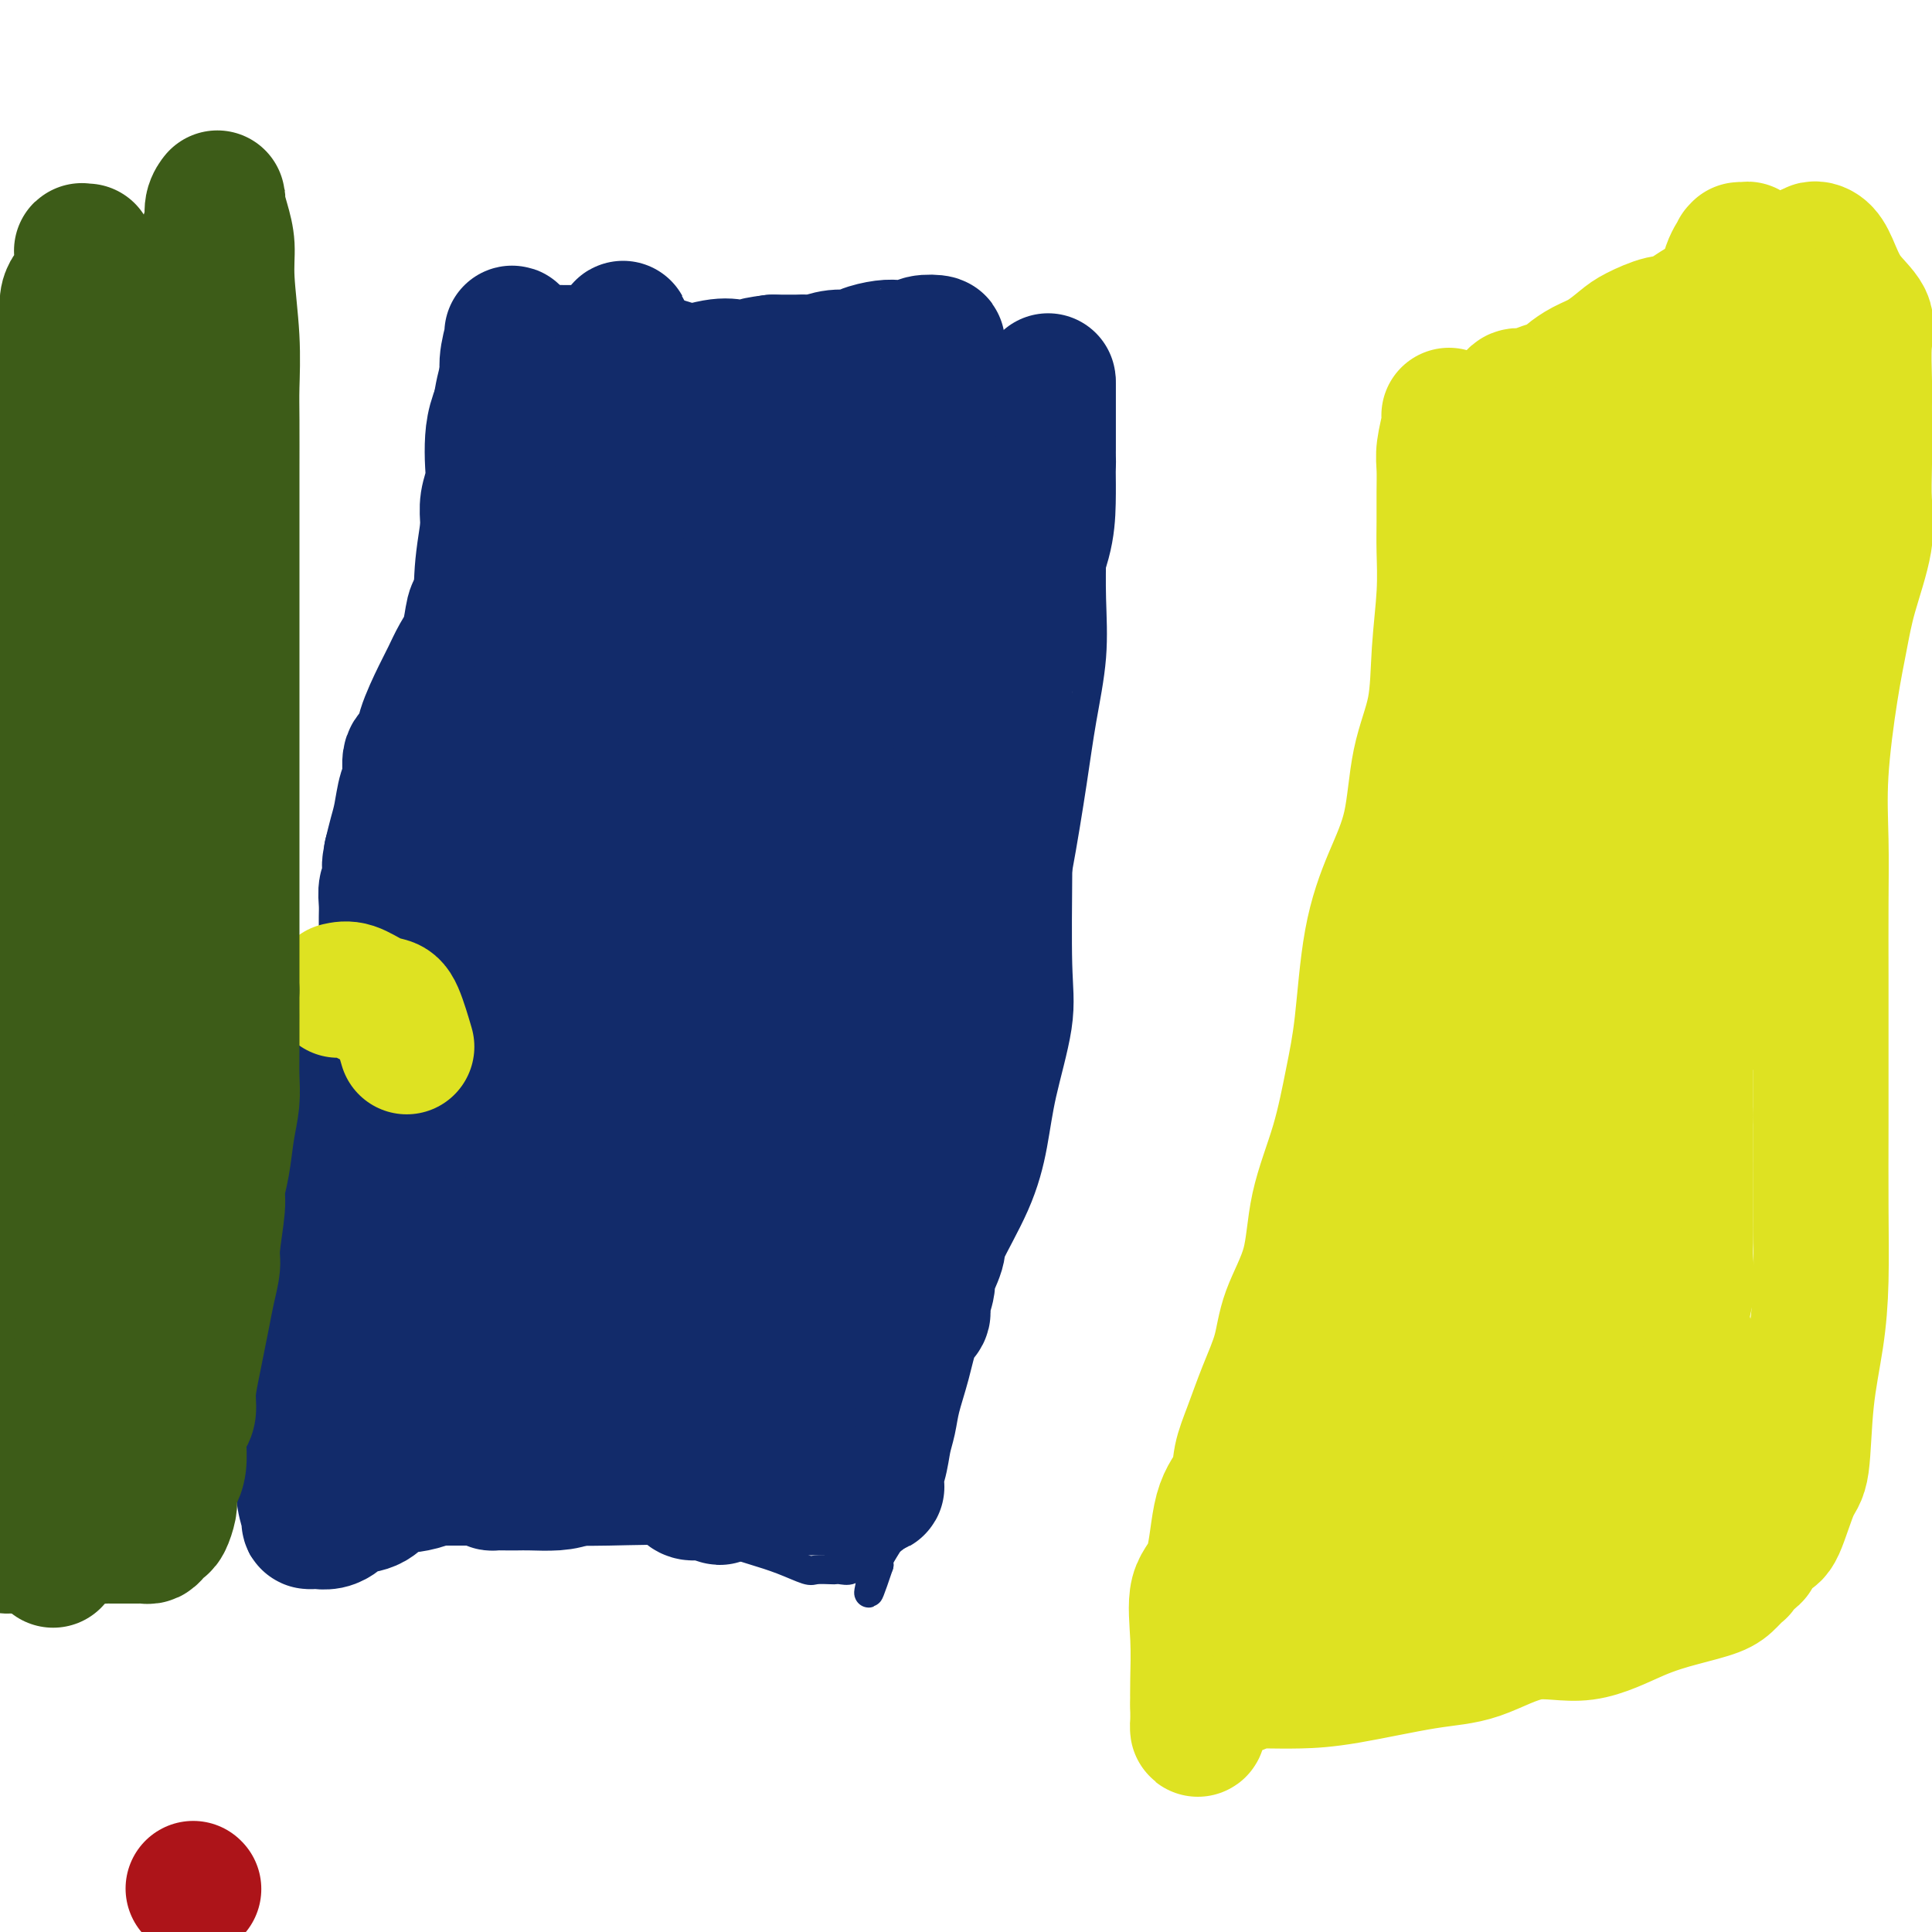 <svg viewBox='0 0 400 400' version='1.1' xmlns='http://www.w3.org/2000/svg' xmlns:xlink='http://www.w3.org/1999/xlink'><g fill='none' stroke='#122B6A' stroke-width='6' stroke-linecap='round' stroke-linejoin='round'><path d='M75,219c-0.283,-1.547 -0.566,-3.094 0,-7c0.566,-3.906 1.980,-10.170 3,-15c1.020,-4.830 1.644,-8.227 2,-13c0.356,-4.773 0.442,-10.923 1,-16c0.558,-5.077 1.589,-9.081 3,-16c1.411,-6.919 3.203,-16.753 4,-23c0.797,-6.247 0.598,-8.909 1,-13c0.402,-4.091 1.404,-9.613 2,-14c0.596,-4.387 0.785,-7.640 1,-11c0.215,-3.360 0.454,-6.827 1,-10c0.546,-3.173 1.398,-6.051 2,-8c0.602,-1.949 0.952,-2.967 1,-4c0.048,-1.033 -0.208,-2.080 0,-3c0.208,-0.920 0.878,-1.714 1,-2c0.122,-0.286 -0.304,-0.066 0,0c0.304,0.066 1.339,-0.024 2,0c0.661,0.024 0.947,0.160 2,0c1.053,-0.160 2.872,-0.617 4,-1c1.128,-0.383 1.564,-0.691 2,-1'/><path d='M107,62c2.062,-0.619 1.717,-0.166 2,0c0.283,0.166 1.193,0.043 2,0c0.807,-0.043 1.512,-0.008 2,0c0.488,0.008 0.760,-0.010 2,0c1.240,0.010 3.448,0.049 5,0c1.552,-0.049 2.447,-0.184 4,0c1.553,0.184 3.762,0.689 6,1c2.238,0.311 4.504,0.427 7,1c2.496,0.573 5.223,1.602 7,2c1.777,0.398 2.603,0.166 5,0c2.397,-0.166 6.363,-0.266 9,0c2.637,0.266 3.945,0.897 5,1c1.055,0.103 1.857,-0.322 3,0c1.143,0.322 2.629,1.393 4,2c1.371,0.607 2.629,0.751 4,1c1.371,0.249 2.854,0.603 4,1c1.146,0.397 1.955,0.838 3,1c1.045,0.162 2.327,0.044 3,0c0.673,-0.044 0.737,-0.014 2,0c1.263,0.014 3.725,0.011 5,0c1.275,-0.011 1.363,-0.031 2,0c0.637,0.031 1.824,0.113 3,0c1.176,-0.113 2.342,-0.423 3,0c0.658,0.423 0.807,1.577 2,2c1.193,0.423 3.430,0.114 5,0c1.570,-0.114 2.472,-0.034 4,0c1.528,0.034 3.680,0.023 5,0c1.320,-0.023 1.807,-0.058 3,0c1.193,0.058 3.090,0.208 4,0c0.910,-0.208 0.831,-0.774 1,-1c0.169,-0.226 0.584,-0.113 1,0'/><path d='M224,73c3.724,-0.144 1.534,-0.006 1,0c-0.534,0.006 0.589,-0.122 1,0c0.411,0.122 0.110,0.492 0,1c-0.110,0.508 -0.029,1.153 0,2c0.029,0.847 0.008,1.895 0,3c-0.008,1.105 -0.002,2.266 0,4c0.002,1.734 0.000,4.041 0,6c-0.000,1.959 0.002,3.571 0,6c-0.002,2.429 -0.007,5.674 0,9c0.007,3.326 0.025,6.732 0,10c-0.025,3.268 -0.093,6.399 0,10c0.093,3.601 0.346,7.671 0,12c-0.346,4.329 -1.289,8.918 -2,13c-0.711,4.082 -1.188,7.659 -2,13c-0.812,5.341 -1.960,12.447 -3,18c-1.040,5.553 -1.971,9.552 -3,14c-1.029,4.448 -2.155,9.344 -3,14c-0.845,4.656 -1.410,9.073 -2,14c-0.590,4.927 -1.207,10.363 -2,15c-0.793,4.637 -1.764,8.476 -3,13c-1.236,4.524 -2.738,9.732 -4,14c-1.262,4.268 -2.285,7.594 -3,11c-0.715,3.406 -1.121,6.891 -2,10c-0.879,3.109 -2.232,5.841 -4,9c-1.768,3.159 -3.952,6.744 -5,10c-1.048,3.256 -0.960,6.182 -1,8c-0.040,1.818 -0.206,2.529 -1,4c-0.794,1.471 -2.214,3.704 -3,5c-0.786,1.296 -0.939,1.656 -1,2c-0.061,0.344 -0.031,0.672 0,1'/><path d='M182,324c-3.848,11.443 -1.468,3.052 -1,0c0.468,-3.052 -0.974,-0.765 -2,0c-1.026,0.765 -1.635,0.009 -2,0c-0.365,-0.009 -0.486,0.729 -1,1c-0.514,0.271 -1.420,0.074 -2,0c-0.580,-0.074 -0.835,-0.026 -1,0c-0.165,0.026 -0.240,0.029 -1,0c-0.760,-0.029 -2.204,-0.090 -3,0c-0.796,0.090 -0.944,0.332 -2,0c-1.056,-0.332 -3.021,-1.238 -5,-2c-1.979,-0.762 -3.972,-1.381 -6,-2c-2.028,-0.619 -4.092,-1.238 -6,-2c-1.908,-0.762 -3.660,-1.668 -8,-2c-4.340,-0.332 -11.269,-0.089 -16,0c-4.731,0.089 -7.264,0.024 -11,0c-3.736,-0.024 -8.674,-0.006 -12,0c-3.326,0.006 -5.038,0.002 -6,0c-0.962,-0.002 -1.172,-0.000 -2,0c-0.828,0.000 -2.274,-0.000 -3,0c-0.726,0.000 -0.732,0.002 -1,0c-0.268,-0.002 -0.797,-0.008 -1,0c-0.203,0.008 -0.080,0.030 -1,0c-0.920,-0.030 -2.882,-0.113 -4,0c-1.118,0.113 -1.391,0.423 -3,1c-1.609,0.577 -4.555,1.423 -6,2c-1.445,0.577 -1.389,0.886 -2,1c-0.611,0.114 -1.889,0.033 -3,0c-1.111,-0.033 -2.056,-0.016 -3,0'/><path d='M68,321c-2.931,0.619 -1.758,0.166 -2,0c-0.242,-0.166 -1.897,-0.044 -3,0c-1.103,0.044 -1.653,0.011 -2,0c-0.347,-0.011 -0.492,-0.002 -1,0c-0.508,0.002 -1.380,-0.005 -2,0c-0.620,0.005 -0.989,0.021 -1,0c-0.011,-0.021 0.337,-0.080 0,0c-0.337,0.080 -1.358,0.297 -2,0c-0.642,-0.297 -0.904,-1.109 -1,-2c-0.096,-0.891 -0.026,-1.860 0,-3c0.026,-1.140 0.007,-2.451 0,-4c-0.007,-1.549 -0.002,-3.336 0,-5c0.002,-1.664 0.000,-3.204 0,-5c-0.000,-1.796 0.000,-3.849 0,-6c-0.000,-2.151 -0.001,-4.399 0,-6c0.001,-1.601 0.003,-2.556 0,-4c-0.003,-1.444 -0.012,-3.376 0,-5c0.012,-1.624 0.046,-2.938 0,-5c-0.046,-2.062 -0.170,-4.870 0,-7c0.170,-2.130 0.636,-3.583 1,-5c0.364,-1.417 0.628,-2.800 1,-5c0.372,-2.200 0.854,-5.219 1,-7c0.146,-1.781 -0.044,-2.324 0,-3c0.044,-0.676 0.323,-1.486 1,-3c0.677,-1.514 1.752,-3.731 2,-5c0.248,-1.269 -0.333,-1.589 0,-2c0.333,-0.411 1.578,-0.914 2,-2c0.422,-1.086 0.020,-2.755 0,-4c-0.020,-1.245 0.341,-2.066 1,-3c0.659,-0.934 1.617,-1.981 2,-3c0.383,-1.019 0.192,-2.009 0,-3'/><path d='M65,224c1.893,-7.417 1.126,-3.458 1,-3c-0.126,0.458 0.389,-2.585 1,-4c0.611,-1.415 1.316,-1.202 2,-2c0.684,-0.798 1.346,-2.608 2,-4c0.654,-1.392 1.300,-2.365 2,-3c0.700,-0.635 1.456,-0.930 2,-2c0.544,-1.070 0.878,-2.914 1,-4c0.122,-1.086 0.033,-1.415 0,-2c-0.033,-0.585 -0.009,-1.427 0,-2c0.009,-0.573 0.003,-0.878 0,-1c-0.003,-0.122 -0.001,-0.061 0,0'/></g>
<g fill='none' stroke='#122B6A' stroke-width='28' stroke-linecap='round' stroke-linejoin='round'><path d='M106,69c0.127,-0.032 0.255,-0.064 0,1c-0.255,1.064 -0.892,3.225 -1,5c-0.108,1.775 0.312,3.163 0,5c-0.312,1.837 -1.355,4.122 -2,6c-0.645,1.878 -0.891,3.349 -1,5c-0.109,1.651 -0.082,3.482 0,5c0.082,1.518 0.218,2.724 0,4c-0.218,1.276 -0.789,2.624 -1,4c-0.211,1.376 -0.060,2.782 0,4c0.060,1.218 0.031,2.249 0,3c-0.031,0.751 -0.064,1.220 0,2c0.064,0.780 0.224,1.869 0,3c-0.224,1.131 -0.833,2.305 -1,3c-0.167,0.695 0.107,0.912 0,2c-0.107,1.088 -0.595,3.047 -1,4c-0.405,0.953 -0.726,0.902 -1,2c-0.274,1.098 -0.501,3.346 -1,5c-0.499,1.654 -1.270,2.712 -2,4c-0.730,1.288 -1.419,2.804 -2,4c-0.581,1.196 -1.055,2.071 -2,4c-0.945,1.929 -2.361,4.913 -3,7c-0.639,2.087 -0.500,3.279 -1,4c-0.500,0.721 -1.640,0.972 -2,2c-0.360,1.028 0.058,2.833 0,4c-0.058,1.167 -0.593,1.694 -1,3c-0.407,1.306 -0.687,3.390 -1,5c-0.313,1.610 -0.661,2.746 -1,4c-0.339,1.254 -0.670,2.627 -1,4'/><path d='M81,177c-0.635,3.387 -0.223,1.855 0,2c0.223,0.145 0.256,1.968 0,3c-0.256,1.032 -0.801,1.273 -1,2c-0.199,0.727 -0.053,1.939 0,3c0.053,1.061 0.014,1.970 0,3c-0.014,1.030 -0.004,2.181 0,3c0.004,0.819 0.003,1.305 0,2c-0.003,0.695 -0.008,1.600 0,2c0.008,0.400 0.029,0.297 0,1c-0.029,0.703 -0.107,2.214 0,3c0.107,0.786 0.399,0.849 0,2c-0.399,1.151 -1.490,3.392 -2,5c-0.510,1.608 -0.438,2.583 -1,4c-0.562,1.417 -1.758,3.276 -2,5c-0.242,1.724 0.471,3.312 0,5c-0.471,1.688 -2.126,3.477 -3,6c-0.874,2.523 -0.966,5.781 -1,8c-0.034,2.219 -0.011,3.397 0,5c0.011,1.603 0.009,3.629 0,5c-0.009,1.371 -0.025,2.088 0,3c0.025,0.912 0.090,2.021 0,3c-0.090,0.979 -0.336,1.828 -1,3c-0.664,1.172 -1.748,2.666 -2,4c-0.252,1.334 0.326,2.508 0,4c-0.326,1.492 -1.558,3.304 -2,4c-0.442,0.696 -0.094,0.278 0,1c0.094,0.722 -0.066,2.586 0,4c0.066,1.414 0.358,2.379 0,4c-0.358,1.621 -1.366,3.898 -2,6c-0.634,2.102 -0.896,4.029 -1,6c-0.104,1.971 -0.052,3.985 0,6'/><path d='M63,294c-1.397,10.833 -0.389,4.917 0,4c0.389,-0.917 0.159,3.166 0,6c-0.159,2.834 -0.249,4.420 0,6c0.249,1.580 0.836,3.155 1,4c0.164,0.845 -0.094,0.959 0,1c0.094,0.041 0.540,0.008 1,0c0.460,-0.008 0.935,0.009 1,0c0.065,-0.009 -0.280,-0.044 0,0c0.280,0.044 1.183,0.169 2,0c0.817,-0.169 1.547,-0.631 2,-1c0.453,-0.369 0.629,-0.645 1,-1c0.371,-0.355 0.937,-0.788 2,-1c1.063,-0.212 2.625,-0.205 4,-1c1.375,-0.795 2.565,-2.394 4,-3c1.435,-0.606 3.115,-0.218 6,-1c2.885,-0.782 6.975,-2.734 10,-4c3.025,-1.266 4.984,-1.846 7,-2c2.016,-0.154 4.088,0.116 6,0c1.912,-0.116 3.664,-0.619 5,-1c1.336,-0.381 2.257,-0.639 4,-1c1.743,-0.361 4.310,-0.826 6,-1c1.690,-0.174 2.505,-0.057 4,0c1.495,0.057 3.672,0.054 5,0c1.328,-0.054 1.808,-0.158 3,0c1.192,0.158 3.096,0.579 5,1'/><path d='M142,299c6.057,-0.309 2.200,-0.083 1,0c-1.200,0.083 0.259,0.023 1,0c0.741,-0.023 0.765,-0.008 1,0c0.235,0.008 0.682,0.008 1,0c0.318,-0.008 0.507,-0.025 1,0c0.493,0.025 1.291,0.090 2,0c0.709,-0.090 1.331,-0.337 2,0c0.669,0.337 1.386,1.256 2,2c0.614,0.744 1.124,1.313 2,2c0.876,0.687 2.118,1.490 3,2c0.882,0.510 1.406,0.725 2,1c0.594,0.275 1.260,0.610 2,1c0.740,0.390 1.553,0.837 2,1c0.447,0.163 0.526,0.044 1,0c0.474,-0.044 1.342,-0.012 2,0c0.658,0.012 1.105,0.002 1,0c-0.105,-0.002 -0.764,0.002 0,0c0.764,-0.002 2.949,-0.009 4,0c1.051,0.009 0.967,0.036 1,0c0.033,-0.036 0.184,-0.133 1,0c0.816,0.133 2.297,0.497 3,1c0.703,0.503 0.630,1.144 1,1c0.370,-0.144 1.185,-1.072 2,-2'/><path d='M180,308c2.499,-0.052 1.246,-0.181 1,-1c-0.246,-0.819 0.515,-2.327 1,-4c0.485,-1.673 0.696,-3.512 1,-5c0.304,-1.488 0.702,-2.626 1,-4c0.298,-1.374 0.495,-2.985 1,-5c0.505,-2.015 1.316,-4.435 2,-7c0.684,-2.565 1.239,-5.275 2,-7c0.761,-1.725 1.728,-2.465 2,-3c0.272,-0.535 -0.152,-0.865 0,-2c0.152,-1.135 0.880,-3.076 1,-4c0.120,-0.924 -0.368,-0.830 0,-2c0.368,-1.170 1.592,-3.604 2,-5c0.408,-1.396 0.002,-1.754 1,-4c0.998,-2.246 3.402,-6.380 5,-10c1.598,-3.620 2.390,-6.725 3,-10c0.610,-3.275 1.039,-6.719 2,-11c0.961,-4.281 2.454,-9.400 3,-13c0.546,-3.600 0.146,-5.681 0,-11c-0.146,-5.319 -0.039,-13.877 0,-20c0.039,-6.123 0.011,-9.813 0,-13c-0.011,-3.187 -0.003,-5.871 0,-9c0.003,-3.129 0.001,-6.702 0,-10c-0.001,-3.298 -0.002,-6.321 0,-9c0.002,-2.679 0.008,-5.015 0,-7c-0.008,-1.985 -0.031,-3.619 0,-5c0.031,-1.381 0.116,-2.510 0,-4c-0.116,-1.490 -0.435,-3.341 0,-5c0.435,-1.659 1.622,-3.125 2,-4c0.378,-0.875 -0.052,-1.159 0,-2c0.052,-0.841 0.586,-2.240 1,-3c0.414,-0.760 0.707,-0.880 1,-1'/><path d='M212,108c0.635,-1.725 0.222,-1.039 0,-1c-0.222,0.039 -0.254,-0.570 0,-1c0.254,-0.430 0.792,-0.680 1,-1c0.208,-0.320 0.084,-0.709 0,-1c-0.084,-0.291 -0.128,-0.483 0,-1c0.128,-0.517 0.426,-1.359 1,-2c0.574,-0.641 1.422,-1.082 2,-2c0.578,-0.918 0.887,-2.314 1,-3c0.113,-0.686 0.030,-0.662 0,-1c-0.030,-0.338 -0.008,-1.039 0,-2c0.008,-0.961 0.002,-2.183 0,-3c-0.002,-0.817 -0.001,-1.228 0,-2c0.001,-0.772 0.000,-1.906 0,-3c-0.000,-1.094 -0.000,-2.147 0,-3c0.000,-0.853 0.000,-1.507 0,-2c-0.000,-0.493 -0.000,-0.825 0,-1c0.000,-0.175 0.000,-0.193 0,0c-0.000,0.193 -0.000,0.596 0,1'/><path d='M217,80c-0.000,-1.902 -0.000,1.342 0,3c0.000,1.658 0.000,1.729 0,2c-0.000,0.271 -0.001,0.743 0,2c0.001,1.257 0.004,3.300 0,5c-0.004,1.700 -0.015,3.056 0,5c0.015,1.944 0.055,4.475 0,7c-0.055,2.525 -0.205,5.044 -1,8c-0.795,2.956 -2.236,6.348 -3,9c-0.764,2.652 -0.850,4.563 -1,6c-0.150,1.437 -0.364,2.400 -1,4c-0.636,1.600 -1.695,3.837 -2,5c-0.305,1.163 0.144,1.252 0,2c-0.144,0.748 -0.879,2.153 -1,4c-0.121,1.847 0.374,4.135 0,6c-0.374,1.865 -1.617,3.307 -2,4c-0.383,0.693 0.093,0.637 0,1c-0.093,0.363 -0.755,1.146 -1,1c-0.245,-0.146 -0.072,-1.222 0,-3c0.072,-1.778 0.044,-4.260 0,-6c-0.044,-1.740 -0.102,-2.739 0,-6c0.102,-3.261 0.365,-8.783 0,-12c-0.365,-3.217 -1.357,-4.130 -2,-6c-0.643,-1.870 -0.935,-4.697 -2,-7c-1.065,-2.303 -2.902,-4.082 -4,-6c-1.098,-1.918 -1.457,-3.977 -2,-6c-0.543,-2.023 -1.272,-4.012 -2,-6'/><path d='M193,96c-2.083,-5.716 -1.291,-4.507 -1,-5c0.291,-0.493 0.080,-2.689 0,-4c-0.080,-1.311 -0.029,-1.738 0,-3c0.029,-1.262 0.036,-3.358 0,-5c-0.036,-1.642 -0.116,-2.828 0,-4c0.116,-1.172 0.428,-2.328 1,-3c0.572,-0.672 1.403,-0.860 1,-1c-0.403,-0.140 -2.041,-0.231 -3,0c-0.959,0.231 -1.238,0.784 -2,1c-0.762,0.216 -2.005,0.095 -3,0c-0.995,-0.095 -1.740,-0.165 -3,0c-1.260,0.165 -3.033,0.566 -4,1c-0.967,0.434 -1.127,0.901 -2,1c-0.873,0.099 -2.460,-0.170 -4,0c-1.540,0.170 -3.034,0.777 -4,1c-0.966,0.223 -1.403,0.060 -2,0c-0.597,-0.060 -1.353,-0.016 -2,0c-0.647,0.016 -1.185,0.005 -2,0c-0.815,-0.005 -1.908,-0.002 -3,0'/><path d='M160,75c-5.655,0.691 -3.293,0.918 -3,1c0.293,0.082 -1.485,0.020 -2,0c-0.515,-0.020 0.231,0.002 0,0c-0.231,-0.002 -1.438,-0.028 -2,0c-0.562,0.028 -0.477,0.112 -1,0c-0.523,-0.112 -1.654,-0.418 -4,0c-2.346,0.418 -5.909,1.562 -10,3c-4.091,1.438 -8.711,3.170 -12,4c-3.289,0.830 -5.247,0.758 -7,1c-1.753,0.242 -3.299,0.797 -4,1c-0.701,0.203 -0.556,0.055 -1,0c-0.444,-0.055 -1.477,-0.018 -2,0c-0.523,0.018 -0.536,0.016 -1,0c-0.464,-0.016 -1.377,-0.046 -2,0c-0.623,0.046 -0.954,0.167 -1,0c-0.046,-0.167 0.194,-0.622 0,-1c-0.194,-0.378 -0.821,-0.679 -1,-1c-0.179,-0.321 0.092,-0.663 0,-1c-0.092,-0.337 -0.546,-0.668 -1,-1'/><path d='M106,81c-1.394,-0.599 -0.379,-0.096 0,1c0.379,1.096 0.123,2.784 0,5c-0.123,2.216 -0.111,4.961 0,8c0.111,3.039 0.323,6.373 0,10c-0.323,3.627 -1.181,7.546 -2,13c-0.819,5.454 -1.600,12.442 -2,17c-0.400,4.558 -0.419,6.684 -1,10c-0.581,3.316 -1.725,7.821 -2,12c-0.275,4.179 0.319,8.033 0,12c-0.319,3.967 -1.552,8.046 -2,12c-0.448,3.954 -0.113,7.783 0,11c0.113,3.217 0.004,5.821 0,8c-0.004,2.179 0.098,3.933 0,6c-0.098,2.067 -0.397,4.445 -1,7c-0.603,2.555 -1.509,5.285 -2,8c-0.491,2.715 -0.566,5.414 -1,9c-0.434,3.586 -1.225,8.059 -2,11c-0.775,2.941 -1.532,4.351 -2,6c-0.468,1.649 -0.647,3.539 -1,5c-0.353,1.461 -0.880,2.495 -1,3c-0.120,0.505 0.166,0.483 0,1c-0.166,0.517 -0.785,1.573 -1,2c-0.215,0.427 -0.027,0.223 0,1c0.027,0.777 -0.107,2.533 0,4c0.107,1.467 0.457,2.645 0,4c-0.457,1.355 -1.720,2.888 -3,5c-1.280,2.112 -2.578,4.804 -3,7c-0.422,2.196 0.031,3.898 0,6c-0.031,2.102 -0.547,4.604 0,6c0.547,1.396 2.156,1.684 3,2c0.844,0.316 0.922,0.658 1,1'/><path d='M84,294c0.945,0.400 1.309,-0.100 2,0c0.691,0.100 1.711,0.801 2,1c0.289,0.199 -0.151,-0.102 0,0c0.151,0.102 0.894,0.607 2,1c1.106,0.393 2.573,0.673 3,1c0.427,0.327 -0.188,0.703 0,1c0.188,0.297 1.180,0.517 2,1c0.820,0.483 1.468,1.229 2,2c0.532,0.771 0.949,1.565 1,2c0.051,0.435 -0.264,0.509 0,1c0.264,0.491 1.106,1.400 2,2c0.894,0.600 1.840,0.893 2,1c0.160,0.107 -0.467,0.029 0,0c0.467,-0.029 2.029,-0.010 3,0c0.971,0.010 1.352,0.010 2,0c0.648,-0.010 1.564,-0.031 3,0c1.436,0.031 3.393,0.113 5,0c1.607,-0.113 2.864,-0.423 4,-1c1.136,-0.577 2.149,-1.423 3,-2c0.851,-0.577 1.538,-0.887 2,-1c0.462,-0.113 0.698,-0.030 1,0c0.302,0.030 0.668,0.008 1,0c0.332,-0.008 0.628,-0.002 1,0c0.372,0.002 0.821,0.001 1,0c0.179,-0.001 0.090,-0.000 0,0'/><path d='M128,303c2.184,-0.619 1.145,-0.166 1,0c-0.145,0.166 0.606,0.044 1,0c0.394,-0.044 0.433,-0.011 1,0c0.567,0.011 1.662,0.002 2,0c0.338,-0.002 -0.080,0.005 0,0c0.080,-0.005 0.659,-0.023 1,0c0.341,0.023 0.445,0.086 1,0c0.555,-0.086 1.562,-0.320 2,0c0.438,0.320 0.306,1.196 1,2c0.694,0.804 2.214,1.536 3,2c0.786,0.464 0.836,0.660 1,1c0.164,0.340 0.440,0.825 1,1c0.560,0.175 1.404,0.039 2,0c0.596,-0.039 0.944,0.020 1,0c0.056,-0.020 -0.178,-0.120 0,0c0.178,0.120 0.770,0.460 1,0c0.230,-0.460 0.100,-1.719 1,-2c0.900,-0.281 2.829,0.416 4,0c1.171,-0.416 1.582,-1.944 3,-3c1.418,-1.056 3.843,-1.642 5,-2c1.157,-0.358 1.045,-0.490 1,-1c-0.045,-0.510 -0.022,-1.397 0,-2c0.022,-0.603 0.045,-0.921 0,-1c-0.045,-0.079 -0.156,0.082 0,0c0.156,-0.082 0.581,-0.407 1,-1c0.419,-0.593 0.834,-1.455 1,-2c0.166,-0.545 0.083,-0.772 0,-1'/><path d='M163,294c0.471,-1.985 0.150,-2.948 0,-4c-0.150,-1.052 -0.129,-2.193 0,-3c0.129,-0.807 0.365,-1.279 0,-2c-0.365,-0.721 -1.330,-1.691 -2,-2c-0.670,-0.309 -1.045,0.043 -2,0c-0.955,-0.043 -2.491,-0.482 -4,0c-1.509,0.482 -2.991,1.885 -4,3c-1.009,1.115 -1.546,1.942 -2,5c-0.454,3.058 -0.826,8.347 -1,11c-0.174,2.653 -0.148,2.671 0,4c0.148,1.329 0.420,3.971 1,4c0.580,0.029 1.468,-2.553 3,-6c1.532,-3.447 3.706,-7.757 5,-11c1.294,-3.243 1.706,-5.420 2,-8c0.294,-2.580 0.471,-5.565 0,-9c-0.471,-3.435 -1.588,-7.320 -2,-10c-0.412,-2.680 -0.117,-4.154 0,-7c0.117,-2.846 0.058,-7.063 0,-9c-0.058,-1.937 -0.114,-1.593 0,-2c0.114,-0.407 0.397,-1.565 0,-2c-0.397,-0.435 -1.474,-0.146 -2,0c-0.526,0.146 -0.503,0.151 -1,0c-0.497,-0.151 -1.516,-0.458 -3,1c-1.484,1.458 -3.434,4.681 -5,7c-1.566,2.319 -2.750,3.735 -4,6c-1.250,2.265 -2.567,5.379 -3,7c-0.433,1.621 0.019,1.749 0,2c-0.019,0.251 -0.510,0.626 -1,1'/><path d='M138,270c-1.420,2.608 1.530,-2.373 4,-6c2.470,-3.627 4.459,-5.900 6,-9c1.541,-3.100 2.633,-7.025 3,-10c0.367,-2.975 0.009,-4.999 0,-7c-0.009,-2.001 0.331,-3.978 0,-5c-0.331,-1.022 -1.332,-1.087 -2,-1c-0.668,0.087 -1.004,0.328 -2,0c-0.996,-0.328 -2.653,-1.223 -5,0c-2.347,1.223 -5.385,4.566 -9,8c-3.615,3.434 -7.807,6.961 -11,10c-3.193,3.039 -5.386,5.592 -7,9c-1.614,3.408 -2.647,7.673 -3,10c-0.353,2.327 -0.024,2.715 0,3c0.024,0.285 -0.256,0.465 0,0c0.256,-0.465 1.049,-1.576 2,-3c0.951,-1.424 2.062,-3.162 3,-5c0.938,-1.838 1.704,-3.774 3,-6c1.296,-2.226 3.124,-4.740 4,-7c0.876,-2.260 0.802,-4.266 1,-6c0.198,-1.734 0.669,-3.198 1,-4c0.331,-0.802 0.523,-0.944 0,0c-0.523,0.944 -1.762,2.972 -3,5'/><path d='M123,246c-1.486,2.483 -3.701,6.190 -5,9c-1.299,2.810 -1.683,4.725 -2,6c-0.317,1.275 -0.567,1.912 -1,3c-0.433,1.088 -1.048,2.627 0,2c1.048,-0.627 3.758,-3.419 6,-6c2.242,-2.581 4.016,-4.952 6,-8c1.984,-3.048 4.179,-6.772 6,-10c1.821,-3.228 3.268,-5.958 4,-9c0.732,-3.042 0.751,-6.396 1,-8c0.249,-1.604 0.730,-1.459 1,-2c0.270,-0.541 0.330,-1.769 0,-2c-0.330,-0.231 -1.052,0.537 -2,3c-0.948,2.463 -2.124,6.623 -5,11c-2.876,4.377 -7.451,8.971 -12,15c-4.549,6.029 -9.072,13.494 -11,18c-1.928,4.506 -1.261,6.055 -1,8c0.261,1.945 0.116,4.288 0,5c-0.116,0.712 -0.203,-0.208 0,0c0.203,0.208 0.695,1.542 3,0c2.305,-1.542 6.421,-5.961 9,-9c2.579,-3.039 3.619,-4.698 4,-7c0.381,-2.302 0.102,-5.247 0,-8c-0.102,-2.753 -0.027,-5.315 0,-7c0.027,-1.685 0.007,-2.492 0,-3c-0.007,-0.508 -0.002,-0.717 0,-1c0.002,-0.283 0.001,-0.642 0,-1'/><path d='M124,245c0.280,-3.204 0.982,-1.215 0,0c-0.982,1.215 -3.646,1.654 -6,4c-2.354,2.346 -4.396,6.598 -6,10c-1.604,3.402 -2.770,5.955 -4,9c-1.230,3.045 -2.525,6.584 -3,9c-0.475,2.416 -0.130,3.710 0,5c0.130,1.290 0.044,2.574 0,3c-0.044,0.426 -0.045,-0.008 1,0c1.045,0.008 3.136,0.457 6,0c2.864,-0.457 6.502,-1.820 10,-4c3.498,-2.180 6.854,-5.177 12,-9c5.146,-3.823 12.080,-8.473 16,-12c3.920,-3.527 4.826,-5.931 5,-7c0.174,-1.069 -0.386,-0.802 0,-1c0.386,-0.198 1.716,-0.860 0,1c-1.716,1.860 -6.477,6.241 -9,10c-2.523,3.759 -2.806,6.895 -4,10c-1.194,3.105 -3.299,6.180 -4,8c-0.701,1.820 0.000,2.384 0,3c-0.000,0.616 -0.702,1.283 0,1c0.702,-0.283 2.807,-1.516 6,-4c3.193,-2.484 7.475,-6.220 11,-10c3.525,-3.780 6.295,-7.603 10,-12c3.705,-4.397 8.346,-9.369 12,-14c3.654,-4.631 6.320,-8.922 8,-12c1.680,-3.078 2.376,-4.944 3,-7c0.624,-2.056 1.178,-4.302 1,-4c-0.178,0.302 -1.089,3.151 -2,6'/><path d='M187,228c-1.226,3.068 -3.293,7.739 -6,13c-2.707,5.261 -6.056,11.113 -8,15c-1.944,3.887 -2.482,5.808 -3,7c-0.518,1.192 -1.014,1.654 -1,2c0.014,0.346 0.540,0.575 0,1c-0.540,0.425 -2.145,1.047 -1,-1c1.145,-2.047 5.040,-6.762 8,-11c2.960,-4.238 4.985,-7.998 7,-12c2.015,-4.002 4.018,-8.244 6,-13c1.982,-4.756 3.941,-10.026 5,-14c1.059,-3.974 1.216,-6.653 2,-9c0.784,-2.347 2.193,-4.362 2,-4c-0.193,0.362 -1.989,3.101 -3,6c-1.011,2.899 -1.237,5.957 -2,9c-0.763,3.043 -2.062,6.071 -3,9c-0.938,2.929 -1.516,5.759 -2,7c-0.484,1.241 -0.873,0.892 -1,1c-0.127,0.108 0.008,0.671 0,1c-0.008,0.329 -0.161,0.423 0,-2c0.161,-2.423 0.634,-7.362 2,-13c1.366,-5.638 3.624,-11.975 5,-17c1.376,-5.025 1.871,-8.737 3,-14c1.129,-5.263 2.894,-12.075 4,-18c1.106,-5.925 1.553,-10.962 2,-16'/><path d='M203,155c2.474,-14.365 1.160,-11.277 0,-12c-1.160,-0.723 -2.165,-5.256 -3,-8c-0.835,-2.744 -1.502,-3.700 -2,-4c-0.498,-0.300 -0.829,0.054 -1,0c-0.171,-0.054 -0.183,-0.516 -1,0c-0.817,0.516 -2.439,2.010 -5,7c-2.561,4.990 -6.059,13.474 -8,20c-1.941,6.526 -2.324,11.093 -3,15c-0.676,3.907 -1.644,7.155 -2,11c-0.356,3.845 -0.098,8.288 0,11c0.098,2.712 0.038,3.694 0,5c-0.038,1.306 -0.055,2.935 0,4c0.055,1.065 0.180,1.567 0,2c-0.180,0.433 -0.667,0.798 -1,0c-0.333,-0.798 -0.512,-2.758 0,-5c0.512,-2.242 1.717,-4.765 3,-10c1.283,-5.235 2.645,-13.182 4,-19c1.355,-5.818 2.703,-9.507 4,-14c1.297,-4.493 2.545,-9.789 3,-14c0.455,-4.211 0.119,-7.336 0,-10c-0.119,-2.664 -0.021,-4.869 0,-6c0.021,-1.131 -0.037,-1.190 0,-1c0.037,0.190 0.168,0.628 -1,4c-1.168,3.372 -3.633,9.677 -6,16c-2.367,6.323 -4.634,12.664 -7,20c-2.366,7.336 -4.829,15.667 -7,23c-2.171,7.333 -4.049,13.666 -6,22c-1.951,8.334 -3.976,18.667 -6,29'/><path d='M158,241c-2.087,9.345 -1.303,7.209 -1,7c0.303,-0.209 0.127,1.510 0,2c-0.127,0.490 -0.205,-0.248 0,0c0.205,0.248 0.692,1.481 2,-1c1.308,-2.481 3.439,-8.675 5,-15c1.561,-6.325 2.554,-12.782 4,-18c1.446,-5.218 3.344,-9.196 5,-14c1.656,-4.804 3.071,-10.434 4,-16c0.929,-5.566 1.373,-11.068 2,-15c0.627,-3.932 1.436,-6.293 2,-12c0.564,-5.707 0.883,-14.761 1,-20c0.117,-5.239 0.034,-6.663 0,-10c-0.034,-3.337 -0.017,-8.587 0,-11c0.017,-2.413 0.035,-1.988 0,-2c-0.035,-0.012 -0.123,-0.462 0,-1c0.123,-0.538 0.457,-1.164 -1,2c-1.457,3.164 -4.707,10.117 -8,16c-3.293,5.883 -6.631,10.695 -10,18c-3.369,7.305 -6.770,17.101 -10,26c-3.230,8.899 -6.291,16.900 -8,24c-1.709,7.100 -2.066,13.300 -3,18c-0.934,4.700 -2.443,7.899 -3,12c-0.557,4.101 -0.161,9.102 0,11c0.161,1.898 0.087,0.691 0,1c-0.087,0.309 -0.188,2.134 0,-1c0.188,-3.134 0.666,-11.229 1,-15c0.334,-3.771 0.524,-3.220 1,-6c0.476,-2.780 1.238,-8.890 2,-15'/><path d='M143,206c1.011,-7.999 1.539,-9.996 2,-13c0.461,-3.004 0.856,-7.014 1,-11c0.144,-3.986 0.036,-7.948 0,-11c-0.036,-3.052 -0.001,-5.193 0,-7c0.001,-1.807 -0.034,-3.280 0,-4c0.034,-0.720 0.135,-0.685 0,-1c-0.135,-0.315 -0.506,-0.978 -2,0c-1.494,0.978 -4.111,3.598 -7,8c-2.889,4.402 -6.050,10.587 -9,17c-2.950,6.413 -5.690,13.054 -8,20c-2.310,6.946 -4.190,14.198 -6,20c-1.810,5.802 -3.551,10.154 -5,15c-1.449,4.846 -2.605,10.186 -3,13c-0.395,2.814 -0.030,3.102 0,3c0.030,-0.102 -0.275,-0.593 0,-3c0.275,-2.407 1.132,-6.729 2,-11c0.868,-4.271 1.748,-8.493 2,-14c0.252,-5.507 -0.125,-12.301 0,-18c0.125,-5.699 0.751,-10.303 1,-16c0.249,-5.697 0.121,-12.488 0,-18c-0.121,-5.512 -0.235,-9.746 0,-13c0.235,-3.254 0.820,-5.527 1,-7c0.180,-1.473 -0.046,-2.146 0,-2c0.046,0.146 0.363,1.111 -1,6c-1.363,4.889 -4.405,13.701 -7,20c-2.595,6.299 -4.741,10.085 -7,15c-2.259,4.915 -4.629,10.957 -7,17'/><path d='M90,211c-3.974,10.828 -2.909,9.900 -3,12c-0.091,2.100 -1.338,7.230 -2,10c-0.662,2.770 -0.739,3.180 -1,4c-0.261,0.820 -0.706,2.051 0,0c0.706,-2.051 2.561,-7.382 4,-12c1.439,-4.618 2.460,-8.521 4,-14c1.540,-5.479 3.598,-12.534 5,-18c1.402,-5.466 2.147,-9.344 3,-13c0.853,-3.656 1.815,-7.090 3,-11c1.185,-3.910 2.594,-8.295 3,-11c0.406,-2.705 -0.189,-3.729 0,-5c0.189,-1.271 1.164,-2.790 2,-4c0.836,-1.210 1.533,-2.113 2,-3c0.467,-0.887 0.704,-1.759 1,-2c0.296,-0.241 0.652,0.148 1,0c0.348,-0.148 0.688,-0.834 1,-1c0.312,-0.166 0.597,0.187 1,0c0.403,-0.187 0.923,-0.916 3,-1c2.077,-0.084 5.709,0.475 8,1c2.291,0.525 3.241,1.015 5,2c1.759,0.985 4.329,2.465 6,4c1.671,1.535 2.445,3.123 4,6c1.555,2.877 3.890,7.041 5,11c1.110,3.959 0.993,7.713 2,11c1.007,3.287 3.136,6.108 4,8c0.864,1.892 0.463,2.856 1,4c0.537,1.144 2.010,2.470 3,3c0.990,0.530 1.495,0.265 2,0'/><path d='M157,192c1.413,0.536 2.445,0.377 4,0c1.555,-0.377 3.633,-0.972 6,-3c2.367,-2.028 5.024,-5.488 6,-8c0.976,-2.512 0.272,-4.074 0,-5c-0.272,-0.926 -0.111,-1.215 0,-2c0.111,-0.785 0.173,-2.065 0,-3c-0.173,-0.935 -0.582,-1.523 -1,-2c-0.418,-0.477 -0.844,-0.841 -1,-2c-0.156,-1.159 -0.042,-3.112 0,-6c0.042,-2.888 0.010,-6.711 0,-10c-0.010,-3.289 0.001,-6.044 0,-9c-0.001,-2.956 -0.014,-6.114 0,-9c0.014,-2.886 0.053,-5.499 0,-8c-0.053,-2.501 -0.200,-4.890 -1,-7c-0.800,-2.110 -2.253,-3.942 -3,-5c-0.747,-1.058 -0.787,-1.341 -1,-2c-0.213,-0.659 -0.599,-1.693 -1,-2c-0.401,-0.307 -0.815,0.113 -1,0c-0.185,-0.113 -0.139,-0.759 0,-1c0.139,-0.241 0.370,-0.076 0,0c-0.370,0.076 -1.342,0.064 -2,0c-0.658,-0.064 -1.001,-0.179 -2,0c-0.999,0.179 -2.653,0.652 -4,1c-1.347,0.348 -2.388,0.571 -4,1c-1.612,0.429 -3.797,1.064 -6,2c-2.203,0.936 -4.425,2.173 -6,3c-1.575,0.827 -2.505,1.242 -4,2c-1.495,0.758 -3.556,1.858 -5,3c-1.444,1.142 -2.270,2.326 -3,3c-0.730,0.674 -1.365,0.837 -2,1'/><path d='M126,124c-3.405,2.075 -1.918,1.264 -2,2c-0.082,0.736 -1.734,3.019 -3,5c-1.266,1.981 -2.146,3.659 -3,5c-0.854,1.341 -1.681,2.347 -2,4c-0.319,1.653 -0.131,3.955 0,5c0.131,1.045 0.203,0.832 0,1c-0.203,0.168 -0.683,0.715 0,1c0.683,0.285 2.528,0.308 4,0c1.472,-0.308 2.570,-0.948 4,-2c1.430,-1.052 3.192,-2.516 5,-4c1.808,-1.484 3.662,-2.986 6,-5c2.338,-2.014 5.158,-4.539 7,-6c1.842,-1.461 2.704,-1.858 4,-3c1.296,-1.142 3.027,-3.031 4,-4c0.973,-0.969 1.189,-1.019 1,-1c-0.189,0.019 -0.782,0.108 -2,2c-1.218,1.892 -3.059,5.586 -4,8c-0.941,2.414 -0.980,3.546 -1,5c-0.020,1.454 -0.022,3.228 0,4c0.022,0.772 0.067,0.542 0,1c-0.067,0.458 -0.246,1.604 0,1c0.246,-0.604 0.916,-2.958 3,-6c2.084,-3.042 5.583,-6.771 8,-10c2.417,-3.229 3.751,-5.958 5,-8c1.249,-2.042 2.413,-3.396 3,-5c0.587,-1.604 0.596,-3.458 1,-5c0.404,-1.542 1.202,-2.771 2,-4'/><path d='M166,105c4.022,-7.195 3.078,-7.183 3,-8c-0.078,-0.817 0.711,-2.461 1,-4c0.289,-1.539 0.079,-2.971 0,-4c-0.079,-1.029 -0.028,-1.655 0,-2c0.028,-0.345 0.033,-0.410 0,-1c-0.033,-0.590 -0.104,-1.704 -1,-1c-0.896,0.704 -2.617,3.225 -4,5c-1.383,1.775 -2.427,2.804 -3,4c-0.573,1.196 -0.674,2.558 -1,4c-0.326,1.442 -0.878,2.962 -1,4c-0.122,1.038 0.186,1.592 0,2c-0.186,0.408 -0.865,0.671 -2,0c-1.135,-0.671 -2.727,-2.275 -3,-3c-0.273,-0.725 0.774,-0.573 0,-1c-0.774,-0.427 -3.370,-1.435 -5,-2c-1.630,-0.565 -2.294,-0.687 -4,-1c-1.706,-0.313 -4.455,-0.816 -6,-1c-1.545,-0.184 -1.888,-0.047 -3,0c-1.112,0.047 -2.994,0.004 -4,0c-1.006,-0.004 -1.136,0.030 -2,0c-0.864,-0.030 -2.463,-0.123 -3,0c-0.537,0.123 -0.010,0.464 0,0c0.010,-0.464 -0.495,-1.732 -1,-3'/><path d='M127,93c-0.397,-0.582 -0.891,-0.537 -1,-1c-0.109,-0.463 0.167,-1.432 0,-2c-0.167,-0.568 -0.777,-0.733 -1,-1c-0.223,-0.267 -0.060,-0.635 0,-1c0.060,-0.365 0.017,-0.725 0,-1c-0.017,-0.275 -0.006,-0.463 0,-1c0.006,-0.537 0.008,-1.423 0,-2c-0.008,-0.577 -0.026,-0.846 0,-1c0.026,-0.154 0.097,-0.192 0,-1c-0.097,-0.808 -0.362,-2.386 0,-3c0.362,-0.614 1.351,-0.264 2,-1c0.649,-0.736 0.958,-2.556 1,-4c0.042,-1.444 -0.185,-2.511 0,-3c0.185,-0.489 0.781,-0.401 1,-1c0.219,-0.599 0.063,-1.885 0,-2c-0.063,-0.115 -0.031,0.943 0,2'/><path d='M129,70c0.619,-1.425 0.166,-0.488 0,0c-0.166,0.488 -0.044,0.526 0,1c0.044,0.474 0.012,1.384 0,2c-0.012,0.616 -0.003,0.939 0,1c0.003,0.061 0.001,-0.138 0,0c-0.001,0.138 -0.000,0.613 0,1c0.000,0.387 0.000,0.684 0,1c-0.000,0.316 -0.000,0.649 0,1c0.000,0.351 0.000,0.718 0,1c-0.000,0.282 0.000,0.478 0,1c-0.000,0.522 -0.000,1.371 0,2c0.000,0.629 0.000,1.039 0,2c-0.000,0.961 -0.000,2.474 0,4c0.000,1.526 0.001,3.065 0,4c-0.001,0.935 -0.004,1.266 0,2c0.004,0.734 0.016,1.873 0,3c-0.016,1.127 -0.058,2.244 0,3c0.058,0.756 0.218,1.151 0,2c-0.218,0.849 -0.814,2.152 -1,3c-0.186,0.848 0.038,1.241 0,2c-0.038,0.759 -0.339,1.882 -1,3c-0.661,1.118 -1.684,2.230 -2,3c-0.316,0.770 0.074,1.200 0,2c-0.074,0.800 -0.611,1.972 -1,3c-0.389,1.028 -0.630,1.914 -1,3c-0.370,1.086 -0.870,2.374 -1,3c-0.130,0.626 0.109,0.590 0,1c-0.109,0.410 -0.568,1.264 -1,2c-0.432,0.736 -0.838,1.353 -1,2c-0.162,0.647 -0.081,1.323 0,2'/><path d='M120,130c-1.509,4.836 -0.781,1.426 -1,1c-0.219,-0.426 -1.383,2.131 -2,4c-0.617,1.869 -0.685,3.051 -1,4c-0.315,0.949 -0.875,1.666 -1,3c-0.125,1.334 0.187,3.284 0,5c-0.187,1.716 -0.873,3.198 -1,5c-0.127,1.802 0.306,3.925 0,6c-0.306,2.075 -1.350,4.101 -2,6c-0.650,1.899 -0.906,3.671 -1,5c-0.094,1.329 -0.025,2.217 0,4c0.025,1.783 0.007,4.463 0,6c-0.007,1.537 -0.002,1.930 0,3c0.002,1.070 0.000,2.816 0,4c-0.000,1.184 -0.000,1.807 0,3c0.000,1.193 0.000,2.958 0,4c-0.000,1.042 -0.000,1.362 0,2c0.000,0.638 0.000,1.594 0,2c-0.000,0.406 -0.000,0.264 0,1c0.000,0.736 0.000,2.352 0,3c-0.000,0.648 -0.000,0.328 0,1c0.000,0.672 0.000,2.335 0,3c-0.000,0.665 -0.000,0.333 0,0'/></g>
<g fill='none' stroke='#DEE222' stroke-width='28' stroke-linecap='round' stroke-linejoin='round'><path d='M300,86c0.113,0.370 0.227,0.741 0,2c-0.227,1.259 -0.793,3.407 -1,5c-0.207,1.593 -0.055,2.630 0,4c0.055,1.370 0.011,3.075 0,5c-0.011,1.925 0.010,4.072 0,6c-0.010,1.928 -0.051,3.636 0,6c0.051,2.364 0.195,5.384 0,9c-0.195,3.616 -0.729,7.827 -1,12c-0.271,4.173 -0.278,8.308 -1,12c-0.722,3.692 -2.157,6.942 -3,11c-0.843,4.058 -1.093,8.925 -2,13c-0.907,4.075 -2.471,7.357 -4,11c-1.529,3.643 -3.022,7.645 -4,13c-0.978,5.355 -1.439,12.063 -2,17c-0.561,4.937 -1.222,8.103 -2,12c-0.778,3.897 -1.674,8.525 -3,13c-1.326,4.475 -3.082,8.798 -4,13c-0.918,4.202 -0.998,8.282 -2,12c-1.002,3.718 -2.927,7.074 -4,10c-1.073,2.926 -1.294,5.423 -2,8c-0.706,2.577 -1.898,5.235 -3,8c-1.102,2.765 -2.114,5.636 -3,8c-0.886,2.364 -1.646,4.221 -2,6c-0.354,1.779 -0.301,3.480 -1,5c-0.699,1.520 -2.149,2.860 -3,6c-0.851,3.140 -1.104,8.079 -2,11c-0.896,2.921 -2.436,3.824 -3,6c-0.564,2.176 -0.152,5.624 0,9c0.152,3.376 0.043,6.679 0,9c-0.043,2.321 -0.022,3.661 0,5'/><path d='M248,353c0.009,4.084 0.030,2.794 0,3c-0.030,0.206 -0.112,1.909 0,2c0.112,0.091 0.419,-1.429 1,-3c0.581,-1.571 1.437,-3.191 2,-4c0.563,-0.809 0.834,-0.805 2,-1c1.166,-0.195 3.229,-0.588 4,-1c0.771,-0.412 0.252,-0.842 0,-1c-0.252,-0.158 -0.236,-0.042 0,0c0.236,0.042 0.692,0.012 1,0c0.308,-0.012 0.467,-0.004 1,0c0.533,0.004 1.441,0.005 2,0c0.559,-0.005 0.770,-0.015 2,0c1.230,0.015 3.479,0.055 6,0c2.521,-0.055 5.313,-0.204 10,-1c4.687,-0.796 11.268,-2.240 16,-3c4.732,-0.760 7.614,-0.836 11,-2c3.386,-1.164 7.278,-3.414 11,-4c3.722,-0.586 7.276,0.493 11,0c3.724,-0.493 7.618,-2.557 11,-4c3.382,-1.443 6.250,-2.266 9,-3c2.750,-0.734 5.381,-1.380 7,-2c1.619,-0.620 2.227,-1.213 3,-2c0.773,-0.787 1.712,-1.768 2,-2c0.288,-0.232 -0.076,0.284 0,0c0.076,-0.284 0.593,-1.367 1,-2c0.407,-0.633 0.703,-0.817 1,-1'/><path d='M362,322c1.319,-1.030 1.115,-0.104 1,0c-0.115,0.104 -0.141,-0.613 0,-1c0.141,-0.387 0.447,-0.445 1,-1c0.553,-0.555 1.351,-1.609 2,-2c0.649,-0.391 1.147,-0.119 2,-2c0.853,-1.881 2.061,-5.914 3,-8c0.939,-2.086 1.611,-2.227 2,-5c0.389,-2.773 0.497,-8.180 1,-13c0.503,-4.820 1.403,-9.052 2,-13c0.597,-3.948 0.892,-7.613 1,-12c0.108,-4.387 0.029,-9.498 0,-15c-0.029,-5.502 -0.007,-11.397 0,-17c0.007,-5.603 0.000,-10.915 0,-16c-0.000,-5.085 0.006,-9.942 0,-15c-0.006,-5.058 -0.023,-10.317 0,-15c0.023,-4.683 0.088,-8.788 0,-13c-0.088,-4.212 -0.328,-8.529 0,-14c0.328,-5.471 1.222,-12.095 2,-17c0.778,-4.905 1.438,-8.090 2,-11c0.562,-2.910 1.026,-5.545 2,-9c0.974,-3.455 2.457,-7.730 3,-11c0.543,-3.270 0.146,-5.534 0,-8c-0.146,-2.466 -0.042,-5.133 0,-8c0.042,-2.867 0.021,-5.933 0,-9'/><path d='M386,87c-0.004,-4.356 -0.013,-2.746 0,-3c0.013,-0.254 0.050,-2.371 0,-5c-0.050,-2.629 -0.187,-5.769 0,-8c0.187,-2.231 0.698,-3.553 0,-5c-0.698,-1.447 -2.604,-3.018 -4,-5c-1.396,-1.982 -2.282,-4.374 -3,-6c-0.718,-1.626 -1.267,-2.487 -2,-3c-0.733,-0.513 -1.649,-0.677 -2,0c-0.351,0.677 -0.138,2.196 -1,3c-0.862,0.804 -2.798,0.893 -5,2c-2.202,1.107 -4.670,3.231 -7,4c-2.330,0.769 -4.524,0.183 -7,1c-2.476,0.817 -5.236,3.038 -7,4c-1.764,0.962 -2.534,0.666 -4,1c-1.466,0.334 -3.629,1.298 -5,2c-1.371,0.702 -1.949,1.144 -3,2c-1.051,0.856 -2.574,2.127 -4,3c-1.426,0.873 -2.756,1.347 -4,2c-1.244,0.653 -2.403,1.485 -3,2c-0.597,0.515 -0.631,0.713 -1,1c-0.369,0.287 -1.073,0.665 -2,1c-0.927,0.335 -2.077,0.629 -3,1c-0.923,0.371 -1.619,0.821 -2,1c-0.381,0.179 -0.449,0.087 -1,0c-0.551,-0.087 -1.586,-0.168 -2,0c-0.414,0.168 -0.207,0.584 0,1'/><path d='M314,83c-9.924,5.233 -3.236,2.815 -1,3c2.236,0.185 0.018,2.973 -1,5c-1.018,2.027 -0.835,3.293 -1,5c-0.165,1.707 -0.677,3.856 -1,6c-0.323,2.144 -0.458,4.285 -1,7c-0.542,2.715 -1.492,6.005 -2,9c-0.508,2.995 -0.573,5.694 -1,9c-0.427,3.306 -1.217,7.218 -2,11c-0.783,3.782 -1.560,7.433 -2,11c-0.440,3.567 -0.541,7.051 -1,11c-0.459,3.949 -1.274,8.362 -2,13c-0.726,4.638 -1.363,9.500 -2,14c-0.637,4.500 -1.275,8.637 -2,14c-0.725,5.363 -1.537,11.952 -2,17c-0.463,5.048 -0.575,8.557 -1,12c-0.425,3.443 -1.161,6.822 -2,10c-0.839,3.178 -1.782,6.155 -2,9c-0.218,2.845 0.289,5.559 0,8c-0.289,2.441 -1.373,4.611 -2,7c-0.627,2.389 -0.798,4.999 -1,7c-0.202,2.001 -0.437,3.395 -1,5c-0.563,1.605 -1.454,3.423 -2,5c-0.546,1.577 -0.747,2.915 -1,4c-0.253,1.085 -0.558,1.918 -1,3c-0.442,1.082 -1.021,2.412 -2,4c-0.979,1.588 -2.359,3.432 -3,5c-0.641,1.568 -0.542,2.859 -1,4c-0.458,1.141 -1.473,2.130 -2,3c-0.527,0.870 -0.565,1.619 -1,3c-0.435,1.381 -1.267,3.395 -2,5c-0.733,1.605 -1.366,2.803 -2,4'/><path d='M267,316c-2.234,4.451 -1.318,1.577 -1,1c0.318,-0.577 0.039,1.143 0,2c-0.039,0.857 0.162,0.851 0,1c-0.162,0.149 -0.688,0.453 -1,1c-0.312,0.547 -0.409,1.337 -1,2c-0.591,0.663 -1.677,1.201 -2,2c-0.323,0.799 0.115,1.861 0,3c-0.115,1.139 -0.783,2.354 -1,3c-0.217,0.646 0.016,0.723 0,1c-0.016,0.277 -0.281,0.756 0,1c0.281,0.244 1.107,0.254 2,0c0.893,-0.254 1.854,-0.772 3,-1c1.146,-0.228 2.477,-0.166 4,0c1.523,0.166 3.238,0.436 5,0c1.762,-0.436 3.570,-1.577 6,-2c2.430,-0.423 5.481,-0.127 9,0c3.519,0.127 7.507,0.087 10,0c2.493,-0.087 3.490,-0.219 6,0c2.510,0.219 6.532,0.791 8,1c1.468,0.209 0.383,0.056 1,0c0.617,-0.056 2.935,-0.015 4,0c1.065,0.015 0.876,0.004 1,0c0.124,-0.004 0.562,-0.002 1,0'/><path d='M321,331c9.362,-0.554 3.765,-0.940 2,-1c-1.765,-0.060 0.300,0.206 1,0c0.700,-0.206 0.034,-0.882 0,-1c-0.034,-0.118 0.565,0.324 1,0c0.435,-0.324 0.707,-1.412 1,-2c0.293,-0.588 0.606,-0.674 1,-1c0.394,-0.326 0.869,-0.892 1,-1c0.131,-0.108 -0.083,0.243 0,0c0.083,-0.243 0.463,-1.079 1,-2c0.537,-0.921 1.232,-1.928 2,-3c0.768,-1.072 1.610,-2.208 2,-3c0.390,-0.792 0.328,-1.238 1,-2c0.672,-0.762 2.077,-1.840 3,-4c0.923,-2.160 1.364,-5.403 2,-7c0.636,-1.597 1.467,-1.547 2,-3c0.533,-1.453 0.769,-4.410 1,-6c0.231,-1.590 0.456,-1.815 1,-3c0.544,-1.185 1.407,-3.332 2,-5c0.593,-1.668 0.915,-2.859 1,-4c0.085,-1.141 -0.068,-2.232 0,-4c0.068,-1.768 0.358,-4.211 1,-6c0.642,-1.789 1.636,-2.922 2,-5c0.364,-2.078 0.098,-5.099 0,-7c-0.098,-1.901 -0.026,-2.681 0,-4c0.026,-1.319 0.007,-3.177 0,-5c-0.007,-1.823 -0.002,-3.612 0,-5c0.002,-1.388 0.001,-2.374 0,-4c-0.001,-1.626 -0.000,-3.893 0,-6c0.000,-2.107 0.000,-4.053 0,-6'/><path d='M349,231c0.002,-7.335 0.007,-7.171 0,-9c-0.007,-1.829 -0.026,-5.650 0,-9c0.026,-3.350 0.098,-6.229 0,-9c-0.098,-2.771 -0.366,-5.433 -1,-10c-0.634,-4.567 -1.634,-11.038 -2,-16c-0.366,-4.962 -0.098,-8.415 0,-12c0.098,-3.585 0.026,-7.304 0,-11c-0.026,-3.696 -0.005,-7.371 0,-11c0.005,-3.629 -0.006,-7.214 0,-10c0.006,-2.786 0.031,-4.775 0,-8c-0.031,-3.225 -0.116,-7.685 0,-11c0.116,-3.315 0.432,-5.483 1,-8c0.568,-2.517 1.387,-5.383 2,-8c0.613,-2.617 1.020,-4.987 2,-8c0.980,-3.013 2.534,-6.671 3,-9c0.466,-2.329 -0.155,-3.329 0,-6c0.155,-2.671 1.085,-7.013 2,-10c0.915,-2.987 1.814,-4.619 2,-6c0.186,-1.381 -0.340,-2.513 0,-4c0.340,-1.487 1.545,-3.331 2,-4c0.455,-0.669 0.160,-0.165 0,0c-0.160,0.165 -0.183,-0.009 0,0c0.183,0.009 0.573,0.200 1,0c0.427,-0.200 0.891,-0.791 1,0c0.109,0.791 -0.136,2.965 0,4c0.136,1.035 0.652,0.933 1,2c0.348,1.067 0.528,3.305 1,5c0.472,1.695 1.236,2.848 2,4'/><path d='M366,67c1.108,2.901 0.878,2.654 1,3c0.122,0.346 0.597,1.286 1,2c0.403,0.714 0.735,1.201 1,2c0.265,0.799 0.463,1.908 1,3c0.537,1.092 1.412,2.165 2,3c0.588,0.835 0.890,1.432 1,2c0.110,0.568 0.030,1.106 0,2c-0.030,0.894 -0.008,2.142 0,3c0.008,0.858 0.002,1.325 0,2c-0.002,0.675 -0.001,1.559 0,3c0.001,1.441 0.000,3.438 0,5c-0.000,1.562 -0.000,2.689 0,4c0.000,1.311 0.000,2.808 0,4c-0.000,1.192 -0.001,2.080 0,3c0.001,0.920 0.002,1.873 0,3c-0.002,1.127 -0.007,2.428 0,4c0.007,1.572 0.028,3.416 0,5c-0.028,1.584 -0.103,2.909 0,4c0.103,1.091 0.385,1.950 0,3c-0.385,1.050 -1.437,2.293 -2,4c-0.563,1.707 -0.636,3.879 -1,5c-0.364,1.121 -1.018,1.192 -2,3c-0.982,1.808 -2.290,5.353 -3,8c-0.710,2.647 -0.820,4.395 -1,6c-0.180,1.605 -0.429,3.067 -1,6c-0.571,2.933 -1.465,7.338 -2,10c-0.535,2.662 -0.710,3.581 -1,6c-0.290,2.419 -0.696,6.339 -1,9c-0.304,2.661 -0.505,4.063 -1,6c-0.495,1.937 -1.284,4.411 -2,7c-0.716,2.589 -1.358,5.295 -2,8'/><path d='M354,205c-2.161,10.447 -2.064,7.563 -3,8c-0.936,0.437 -2.905,4.194 -4,7c-1.095,2.806 -1.316,4.660 -3,9c-1.684,4.340 -4.829,11.166 -7,15c-2.171,3.834 -3.366,4.675 -4,6c-0.634,1.325 -0.708,3.133 -1,4c-0.292,0.867 -0.804,0.792 -1,1c-0.196,0.208 -0.078,0.700 0,1c0.078,0.300 0.116,0.410 0,1c-0.116,0.590 -0.385,1.660 0,2c0.385,0.340 1.425,-0.049 2,0c0.575,0.049 0.684,0.538 1,1c0.316,0.462 0.839,0.898 2,2c1.161,1.102 2.962,2.869 4,4c1.038,1.131 1.315,1.626 2,2c0.685,0.374 1.777,0.628 3,2c1.223,1.372 2.576,3.862 3,5c0.424,1.138 -0.083,0.923 0,1c0.083,0.077 0.754,0.445 1,1c0.246,0.555 0.066,1.297 0,2c-0.066,0.703 -0.018,1.368 0,2c0.018,0.632 0.005,1.230 0,2c-0.005,0.770 -0.001,1.712 0,2c0.001,0.288 0.000,-0.077 0,0c-0.000,0.077 -0.000,0.598 0,1c0.000,0.402 0.000,0.686 0,1c-0.000,0.314 -0.000,0.657 0,1'/><path d='M349,288c0.155,2.204 0.042,1.214 0,1c-0.042,-0.214 -0.011,0.349 0,1c0.011,0.651 0.004,1.391 0,2c-0.004,0.609 -0.005,1.087 0,2c0.005,0.913 0.016,2.260 0,4c-0.016,1.740 -0.060,3.872 0,5c0.060,1.128 0.222,1.253 0,2c-0.222,0.747 -0.829,2.115 -1,3c-0.171,0.885 0.095,1.288 0,2c-0.095,0.712 -0.550,1.735 -1,2c-0.450,0.265 -0.893,-0.226 -1,0c-0.107,0.226 0.123,1.171 0,2c-0.123,0.829 -0.600,1.542 -1,2c-0.400,0.458 -0.724,0.660 -1,1c-0.276,0.340 -0.506,0.819 -1,1c-0.494,0.181 -1.253,0.064 -2,0c-0.747,-0.064 -1.483,-0.076 -2,0c-0.517,0.076 -0.815,0.239 -2,0c-1.185,-0.239 -3.256,-0.880 -4,-1c-0.744,-0.120 -0.162,0.281 -1,0c-0.838,-0.281 -3.098,-1.244 -4,-2c-0.902,-0.756 -0.448,-1.306 -1,-2c-0.552,-0.694 -2.110,-1.533 -3,-2c-0.890,-0.467 -1.111,-0.562 -2,-1c-0.889,-0.438 -2.444,-1.219 -4,-2'/><path d='M318,308c-2.713,-1.624 -1.995,-1.183 -2,-1c-0.005,0.183 -0.734,0.110 -1,0c-0.266,-0.110 -0.071,-0.256 0,-1c0.071,-0.744 0.018,-2.087 0,-3c-0.018,-0.913 0.001,-1.398 0,-2c-0.001,-0.602 -0.020,-1.323 0,-3c0.020,-1.677 0.078,-4.310 0,-6c-0.078,-1.690 -0.293,-2.437 0,-3c0.293,-0.563 1.094,-0.942 1,-1c-0.094,-0.058 -1.084,0.205 -2,1c-0.916,0.795 -1.757,2.121 -3,4c-1.243,1.879 -2.887,4.309 -4,6c-1.113,1.691 -1.696,2.642 -3,4c-1.304,1.358 -3.328,3.124 -4,4c-0.672,0.876 0.008,0.862 0,1c-0.008,0.138 -0.703,0.429 -1,0c-0.297,-0.429 -0.195,-1.577 0,-4c0.195,-2.423 0.484,-6.121 1,-9c0.516,-2.879 1.258,-4.940 2,-7'/><path d='M302,288c0.347,-3.931 0.213,-4.258 1,-5c0.787,-0.742 2.495,-1.898 3,-4c0.505,-2.102 -0.192,-5.151 0,-7c0.192,-1.849 1.274,-2.500 2,-4c0.726,-1.500 1.095,-3.850 1,-5c-0.095,-1.150 -0.653,-1.099 -2,1c-1.347,2.099 -3.484,6.248 -5,10c-1.516,3.752 -2.411,7.107 -4,12c-1.589,4.893 -3.872,11.323 -5,15c-1.128,3.677 -1.099,4.600 -1,6c0.099,1.400 0.270,3.277 0,5c-0.270,1.723 -0.980,3.293 -1,3c-0.020,-0.293 0.649,-2.448 2,-6c1.351,-3.552 3.383,-8.501 5,-12c1.617,-3.499 2.818,-5.549 4,-9c1.182,-3.451 2.343,-8.304 4,-14c1.657,-5.696 3.809,-12.234 5,-17c1.191,-4.766 1.422,-7.759 2,-12c0.578,-4.241 1.502,-9.730 2,-15c0.498,-5.270 0.569,-10.322 1,-14c0.431,-3.678 1.223,-5.983 2,-9c0.777,-3.017 1.538,-6.747 2,-10c0.462,-3.253 0.624,-6.030 1,-8c0.376,-1.970 0.964,-3.134 1,-3c0.036,0.134 -0.482,1.567 -1,3'/><path d='M321,189c-0.693,2.166 -1.926,6.081 -3,10c-1.074,3.919 -1.990,7.842 -3,12c-1.010,4.158 -2.113,8.551 -3,13c-0.887,4.449 -1.558,8.953 -2,14c-0.442,5.047 -0.655,10.638 -1,15c-0.345,4.362 -0.822,7.495 -1,12c-0.178,4.505 -0.057,10.381 0,14c0.057,3.619 0.049,4.981 0,6c-0.049,1.019 -0.138,1.694 0,2c0.138,0.306 0.505,0.243 1,0c0.495,-0.243 1.118,-0.666 2,-2c0.882,-1.334 2.023,-3.578 3,-7c0.977,-3.422 1.790,-8.024 3,-12c1.210,-3.976 2.818,-7.328 4,-13c1.182,-5.672 1.938,-13.663 3,-20c1.062,-6.337 2.431,-11.020 3,-16c0.569,-4.980 0.337,-10.257 1,-16c0.663,-5.743 2.221,-11.953 3,-17c0.779,-5.047 0.778,-8.933 1,-13c0.222,-4.067 0.668,-8.317 1,-11c0.332,-2.683 0.551,-3.799 1,-6c0.449,-2.201 1.128,-5.486 1,-4c-0.128,1.486 -1.064,7.743 -2,14'/><path d='M333,164c-0.187,4.133 0.344,7.467 0,11c-0.344,3.533 -1.565,7.265 -2,11c-0.435,3.735 -0.086,7.473 0,12c0.086,4.527 -0.092,9.842 0,15c0.092,5.158 0.456,10.157 0,15c-0.456,4.843 -1.730,9.528 -3,14c-1.270,4.472 -2.536,8.731 -3,12c-0.464,3.269 -0.125,5.550 0,8c0.125,2.450 0.036,5.071 0,7c-0.036,1.929 -0.020,3.167 0,4c0.020,0.833 0.044,1.262 0,2c-0.044,0.738 -0.155,1.784 0,2c0.155,0.216 0.578,-0.397 1,-1c0.422,-0.603 0.844,-1.196 1,-2c0.156,-0.804 0.046,-1.820 0,-3c-0.046,-1.180 -0.026,-2.525 0,-4c0.026,-1.475 0.060,-3.079 0,-6c-0.060,-2.921 -0.212,-7.157 0,-11c0.212,-3.843 0.789,-7.292 1,-11c0.211,-3.708 0.057,-7.673 0,-11c-0.057,-3.327 -0.015,-6.014 0,-11c0.015,-4.986 0.004,-12.269 0,-17c-0.004,-4.731 -0.001,-6.910 0,-10c0.001,-3.090 0.000,-7.091 0,-10c-0.000,-2.909 -0.000,-4.727 0,-7c0.000,-2.273 0.000,-5.001 0,-7c-0.000,-1.999 -0.000,-3.269 0,-5c0.000,-1.731 0.000,-3.923 0,-6c-0.000,-2.077 -0.000,-4.038 0,-6'/><path d='M328,149c0.281,-20.457 -0.517,-7.598 -1,-4c-0.483,3.598 -0.651,-2.065 -1,-5c-0.349,-2.935 -0.878,-3.142 -1,-4c-0.122,-0.858 0.164,-2.366 0,-4c-0.164,-1.634 -0.776,-3.393 -1,-5c-0.224,-1.607 -0.059,-3.061 0,-4c0.059,-0.939 0.012,-1.362 0,-2c-0.012,-0.638 0.011,-1.489 0,-2c-0.011,-0.511 -0.055,-0.682 0,-1c0.055,-0.318 0.210,-0.784 0,-1c-0.210,-0.216 -0.784,-0.181 -1,0c-0.216,0.181 -0.074,0.509 0,1c0.074,0.491 0.079,1.145 0,1c-0.079,-0.145 -0.242,-1.088 0,-2c0.242,-0.912 0.888,-1.794 1,-3c0.112,-1.206 -0.310,-2.736 0,-5c0.310,-2.264 1.353,-5.263 2,-7c0.647,-1.737 0.899,-2.210 1,-3c0.101,-0.790 0.050,-1.895 0,-3'/><path d='M327,96c0.692,-5.062 0.921,-2.215 1,-1c0.079,1.215 0.007,0.800 0,1c-0.007,0.200 0.051,1.017 0,2c-0.051,0.983 -0.210,2.132 0,3c0.210,0.868 0.789,1.456 1,4c0.211,2.544 0.055,7.044 0,10c-0.055,2.956 -0.010,4.366 0,6c0.010,1.634 -0.016,3.490 0,6c0.016,2.510 0.074,5.674 0,9c-0.074,3.326 -0.279,6.812 -1,11c-0.721,4.188 -1.956,9.076 -3,13c-1.044,3.924 -1.897,6.883 -3,11c-1.103,4.117 -2.458,9.391 -3,13c-0.542,3.609 -0.273,5.553 -1,8c-0.727,2.447 -2.451,5.395 -3,7c-0.549,1.605 0.078,1.865 0,3c-0.078,1.135 -0.861,3.144 -2,5c-1.139,1.856 -2.634,3.557 -4,5c-1.366,1.443 -2.604,2.627 -3,3c-0.396,0.373 0.049,-0.066 0,0c-0.049,0.066 -0.590,0.638 -1,1c-0.410,0.362 -0.687,0.515 -1,1c-0.313,0.485 -0.661,1.301 -1,2c-0.339,0.699 -0.668,1.280 -1,2c-0.332,0.720 -0.666,1.578 -1,2c-0.334,0.422 -0.667,0.406 -1,1c-0.333,0.594 -0.667,1.797 -1,3'/><path d='M299,227c-2.670,4.102 -1.346,1.859 -1,2c0.346,0.141 -0.285,2.668 -1,5c-0.715,2.332 -1.515,4.468 -2,6c-0.485,1.532 -0.656,2.458 -1,4c-0.344,1.542 -0.862,3.700 -1,5c-0.138,1.300 0.103,1.743 0,3c-0.103,1.257 -0.550,3.327 -1,5c-0.450,1.673 -0.904,2.947 -1,4c-0.096,1.053 0.167,1.883 0,3c-0.167,1.117 -0.763,2.519 -1,4c-0.237,1.481 -0.116,3.042 0,4c0.116,0.958 0.227,1.315 0,2c-0.227,0.685 -0.793,1.699 -1,3c-0.207,1.301 -0.056,2.889 0,4c0.056,1.111 0.016,1.746 0,2c-0.016,0.254 -0.008,0.127 0,0'/><path d='M70,205c0.894,-0.200 1.788,-0.399 3,0c1.212,0.399 2.742,1.397 4,2c1.258,0.603 2.244,0.811 3,1c0.756,0.189 1.280,0.359 2,2c0.720,1.641 1.634,4.755 2,6c0.366,1.245 0.183,0.623 0,0'/></g>
<g fill='none' stroke='#3D5C18' stroke-width='28' stroke-linecap='round' stroke-linejoin='round'><path d='M11,323c0.424,-0.987 0.848,-1.975 1,-3c0.152,-1.025 0.031,-2.089 0,-4c-0.031,-1.911 0.029,-4.669 0,-7c-0.029,-2.331 -0.147,-4.236 0,-7c0.147,-2.764 0.560,-6.386 0,-10c-0.560,-3.614 -2.092,-7.220 -3,-11c-0.908,-3.780 -1.192,-7.735 -2,-12c-0.808,-4.265 -2.141,-8.841 -3,-13c-0.859,-4.159 -1.246,-7.903 -2,-14c-0.754,-6.097 -1.877,-14.549 -3,-23'/><path d='M0,97c-0.482,-1.454 -0.963,-2.907 0,0c0.963,2.907 3.371,10.175 5,16c1.629,5.825 2.481,10.206 3,15c0.519,4.794 0.706,10.000 2,15c1.294,5.000 3.694,9.792 5,15c1.306,5.208 1.519,10.830 2,16c0.481,5.170 1.229,9.889 2,15c0.771,5.111 1.565,10.616 2,15c0.435,4.384 0.510,7.647 1,11c0.490,3.353 1.396,6.796 2,9c0.604,2.204 0.905,3.169 1,4c0.095,0.831 -0.017,1.529 0,2c0.017,0.471 0.162,0.715 0,1c-0.162,0.285 -0.632,0.611 -1,0c-0.368,-0.611 -0.635,-2.161 -1,-3c-0.365,-0.839 -0.829,-0.969 -1,-2c-0.171,-1.031 -0.049,-2.964 0,-5c0.049,-2.036 0.023,-4.174 0,-6c-0.023,-1.826 -0.045,-3.338 0,-7c0.045,-3.662 0.157,-9.474 0,-14c-0.157,-4.526 -0.582,-7.767 0,-12c0.582,-4.233 2.171,-9.460 3,-14c0.829,-4.540 0.898,-8.393 1,-13c0.102,-4.607 0.237,-9.966 1,-15c0.763,-5.034 2.153,-9.741 3,-15c0.847,-5.259 1.151,-11.070 2,-16c0.849,-4.930 2.243,-8.980 3,-13c0.757,-4.020 0.879,-8.010 1,-12'/><path d='M36,84c2.506,-17.034 1.772,-10.618 2,-10c0.228,0.618 1.419,-4.562 2,-8c0.581,-3.438 0.552,-5.136 1,-8c0.448,-2.864 1.373,-6.896 2,-9c0.627,-2.104 0.955,-2.279 1,-3c0.045,-0.721 -0.194,-1.986 0,-3c0.194,-1.014 0.822,-1.775 1,-2c0.178,-0.225 -0.092,0.088 0,1c0.092,0.912 0.546,2.424 1,4c0.454,1.576 0.906,3.216 1,5c0.094,1.784 -0.171,3.710 0,7c0.171,3.290 0.778,7.942 1,12c0.222,4.058 0.060,7.520 0,10c-0.060,2.480 -0.016,3.977 0,7c0.016,3.023 0.004,7.573 0,11c-0.004,3.427 -0.001,5.730 0,9c0.001,3.270 0.000,7.505 0,11c-0.000,3.495 -0.000,6.250 0,10c0.000,3.750 0.000,8.497 0,12c-0.000,3.503 -0.000,5.763 0,9c0.000,3.237 0.000,7.452 0,11c-0.000,3.548 -0.000,6.429 0,9c0.000,2.571 0.000,4.833 0,8c-0.000,3.167 -0.000,7.241 0,10c0.000,2.759 0.000,4.204 0,6c-0.000,1.796 -0.000,3.942 0,6c0.000,2.058 0.000,4.029 0,6'/><path d='M48,205c-0.001,21.750 -0.003,8.626 0,5c0.003,-3.626 0.012,2.248 0,6c-0.012,3.752 -0.046,5.382 0,7c0.046,1.618 0.171,3.222 0,5c-0.171,1.778 -0.638,3.729 -1,6c-0.362,2.271 -0.618,4.861 -1,7c-0.382,2.139 -0.890,3.828 -1,5c-0.110,1.172 0.178,1.828 0,4c-0.178,2.172 -0.821,5.861 -1,8c-0.179,2.139 0.107,2.727 0,4c-0.107,1.273 -0.607,3.232 -1,5c-0.393,1.768 -0.679,3.345 -1,5c-0.321,1.655 -0.678,3.389 -1,5c-0.322,1.611 -0.610,3.101 -1,5c-0.390,1.899 -0.880,4.207 -1,6c-0.120,1.793 0.132,3.069 0,4c-0.132,0.931 -0.649,1.516 -1,2c-0.351,0.484 -0.537,0.865 -1,1c-0.463,0.135 -1.203,0.022 -2,0c-0.797,-0.022 -1.650,0.047 -3,0c-1.350,-0.047 -3.195,-0.209 -5,0c-1.805,0.209 -3.569,0.788 -5,1c-1.431,0.212 -2.528,0.057 -5,0c-2.472,-0.057 -6.319,-0.015 -9,0c-2.681,0.015 -4.194,0.004 -6,0c-1.806,-0.004 -3.903,-0.002 -6,0'/><path d='M0,244c-0.113,0.017 -0.226,0.035 0,0c0.226,-0.035 0.793,-0.121 1,0c0.207,0.121 0.056,0.450 0,2c-0.056,1.550 -0.015,4.319 0,7c0.015,2.681 0.004,5.272 0,8c-0.004,2.728 -0.001,5.592 0,9c0.001,3.408 0.000,7.358 0,11c-0.000,3.642 -0.000,6.975 0,10c0.000,3.025 0.000,5.741 0,8c-0.000,2.259 -0.000,4.062 0,6c0.000,1.938 0.000,4.011 0,5c-0.000,0.989 -0.000,0.895 0,1c0.000,0.105 0.000,0.409 0,1c-0.000,0.591 -0.000,1.468 0,2c0.000,0.532 0.001,0.720 0,1c-0.001,0.280 -0.002,0.653 0,1c0.002,0.347 0.008,0.667 0,1c-0.008,0.333 -0.028,0.678 0,1c0.028,0.322 0.105,0.622 0,1c-0.105,0.378 -0.391,0.834 0,1c0.391,0.166 1.458,0.040 2,0c0.542,-0.040 0.557,0.004 1,0c0.443,-0.004 1.312,-0.056 2,0c0.688,0.056 1.195,0.221 2,0c0.805,-0.221 1.909,-0.829 3,-1c1.091,-0.171 2.169,0.094 3,0c0.831,-0.094 1.416,-0.547 2,-1'/><path d='M16,318c3.109,-0.309 3.382,-0.083 4,0c0.618,0.083 1.580,0.022 2,0c0.420,-0.022 0.298,-0.006 1,0c0.702,0.006 2.230,0.001 3,0c0.770,-0.001 0.784,0.000 1,0c0.216,-0.000 0.635,-0.003 1,0c0.365,0.003 0.675,0.011 1,0c0.325,-0.011 0.664,-0.043 1,0c0.336,0.043 0.668,0.159 1,0c0.332,-0.159 0.664,-0.595 1,-1c0.336,-0.405 0.678,-0.780 1,-1c0.322,-0.220 0.625,-0.285 1,-1c0.375,-0.715 0.822,-2.080 1,-3c0.178,-0.920 0.086,-1.395 0,-2c-0.086,-0.605 -0.167,-1.341 0,-2c0.167,-0.659 0.581,-1.243 1,-2c0.419,-0.757 0.844,-1.689 1,-3c0.156,-1.311 0.042,-3.001 0,-4c-0.042,-0.999 -0.011,-1.305 0,-2c0.011,-0.695 0.003,-1.778 0,-3c-0.003,-1.222 -0.001,-2.584 0,-4c0.001,-1.416 0.000,-2.888 0,-4c-0.000,-1.112 -0.000,-1.864 0,-3c0.000,-1.136 0.000,-2.655 0,-5c-0.000,-2.345 -0.000,-5.516 0,-8c0.000,-2.484 0.000,-4.281 0,-6c-0.000,-1.719 -0.000,-3.359 0,-5'/><path d='M37,259c0.453,-9.182 0.085,-4.137 0,-3c-0.085,1.137 0.114,-1.635 0,-3c-0.114,-1.365 -0.539,-1.323 -1,-2c-0.461,-0.677 -0.956,-2.073 -1,-3c-0.044,-0.927 0.364,-1.383 0,-3c-0.364,-1.617 -1.499,-4.393 -2,-6c-0.501,-1.607 -0.369,-2.045 -1,-4c-0.631,-1.955 -2.026,-5.425 -3,-7c-0.974,-1.575 -1.528,-1.253 -2,-2c-0.472,-0.747 -0.862,-2.562 -1,-3c-0.138,-0.438 -0.025,0.502 0,2c0.025,1.498 -0.038,3.555 0,5c0.038,1.445 0.176,2.279 0,4c-0.176,1.721 -0.667,4.330 -1,7c-0.333,2.670 -0.510,5.400 -1,8c-0.490,2.600 -1.294,5.068 -2,8c-0.706,2.932 -1.313,6.327 -2,9c-0.687,2.673 -1.452,4.624 -2,6c-0.548,1.376 -0.878,2.178 -1,3c-0.122,0.822 -0.035,1.663 0,1c0.035,-0.663 0.017,-2.832 0,-5'/><path d='M17,271c0.000,-2.243 0.001,-5.852 0,-8c-0.001,-2.148 -0.002,-2.835 0,-7c0.002,-4.165 0.007,-11.809 0,-17c-0.007,-5.191 -0.027,-7.931 0,-12c0.027,-4.069 0.100,-9.468 0,-14c-0.100,-4.532 -0.372,-8.195 -1,-12c-0.628,-3.805 -1.612,-7.750 -2,-12c-0.388,-4.250 -0.181,-8.806 -1,-13c-0.819,-4.194 -2.663,-8.027 -4,-12c-1.337,-3.973 -2.166,-8.087 -3,-12c-0.834,-3.913 -1.674,-7.624 -2,-12c-0.326,-4.376 -0.139,-9.416 0,-14c0.139,-4.584 0.230,-8.712 0,-13c-0.230,-4.288 -0.779,-8.736 -1,-12c-0.221,-3.264 -0.112,-5.345 0,-8c0.112,-2.655 0.227,-5.883 0,-8c-0.227,-2.117 -0.796,-3.122 -1,-4c-0.204,-0.878 -0.044,-1.628 0,-2c0.044,-0.372 -0.027,-0.364 0,-1c0.027,-0.636 0.151,-1.914 0,-1c-0.151,0.914 -0.576,4.021 -1,6c-0.424,1.979 -0.846,2.829 -1,5c-0.154,2.171 -0.042,5.661 0,8c0.042,2.339 0.012,3.525 0,5c-0.012,1.475 -0.006,3.237 0,5'/><path d='M0,106c-0.667,5.500 -1.333,5.250 -2,5'/><path d='M0,111c-0.194,0.381 -0.388,0.761 0,0c0.388,-0.761 1.358,-2.664 2,-4c0.642,-1.336 0.957,-2.107 1,-3c0.043,-0.893 -0.185,-1.909 0,-3c0.185,-1.091 0.782,-2.258 1,-3c0.218,-0.742 0.057,-1.060 0,-1c-0.057,0.060 -0.012,0.498 0,2c0.012,1.502 -0.011,4.068 0,6c0.011,1.932 0.054,3.229 0,5c-0.054,1.771 -0.207,4.015 -1,6c-0.793,1.985 -2.227,3.710 -3,7c-0.773,3.290 -0.887,8.145 -1,13'/><path d='M0,184c-0.092,-0.752 -0.183,-1.503 0,0c0.183,1.503 0.642,5.261 1,8c0.358,2.739 0.616,4.459 1,6c0.384,1.541 0.893,2.904 1,4c0.107,1.096 -0.189,1.926 0,2c0.189,0.074 0.862,-0.607 1,-2c0.138,-1.393 -0.258,-3.497 0,-5c0.258,-1.503 1.169,-2.403 2,-4c0.831,-1.597 1.581,-3.890 2,-6c0.419,-2.110 0.508,-4.036 1,-6c0.492,-1.964 1.389,-3.965 2,-6c0.611,-2.035 0.938,-4.105 1,-6c0.062,-1.895 -0.141,-3.615 0,-5c0.141,-1.385 0.626,-2.434 1,-5c0.374,-2.566 0.636,-6.650 1,-10c0.364,-3.350 0.830,-5.966 1,-8c0.170,-2.034 0.046,-3.484 0,-5c-0.046,-1.516 -0.012,-3.097 0,-5c0.012,-1.903 0.003,-4.128 0,-6c-0.003,-1.872 -0.001,-3.392 0,-5c0.001,-1.608 0.000,-3.304 0,-5c-0.000,-1.696 -0.000,-3.393 0,-5c0.000,-1.607 0.000,-3.124 0,-5c-0.000,-1.876 -0.000,-4.111 0,-6c0.000,-1.889 0.000,-3.432 0,-5c-0.000,-1.568 -0.000,-3.162 0,-5c0.000,-1.838 0.000,-3.919 0,-6'/><path d='M15,83c-0.001,-9.431 -0.004,-4.007 0,-3c0.004,1.007 0.015,-2.402 0,-4c-0.015,-1.598 -0.056,-1.386 0,-2c0.056,-0.614 0.210,-2.055 0,-3c-0.210,-0.945 -0.785,-1.395 -1,-2c-0.215,-0.605 -0.069,-1.366 0,-2c0.069,-0.634 0.061,-1.141 0,-2c-0.061,-0.859 -0.174,-2.069 0,-3c0.174,-0.931 0.635,-1.583 1,-2c0.365,-0.417 0.634,-0.599 1,-1c0.366,-0.401 0.829,-1.022 1,-2c0.171,-0.978 0.049,-2.315 0,-3c-0.049,-0.685 -0.027,-0.720 0,-1c0.027,-0.280 0.059,-0.807 0,-1c-0.059,-0.193 -0.208,-0.052 0,0c0.208,0.052 0.774,0.015 1,0c0.226,-0.015 0.113,-0.007 0,0'/></g>
<g fill='none' stroke='#AD1419' stroke-width='28' stroke-linecap='round' stroke-linejoin='round'><path d='M40,391c0.000,0.000 0.100,0.100 0.1,0.1'/></g>
</svg>